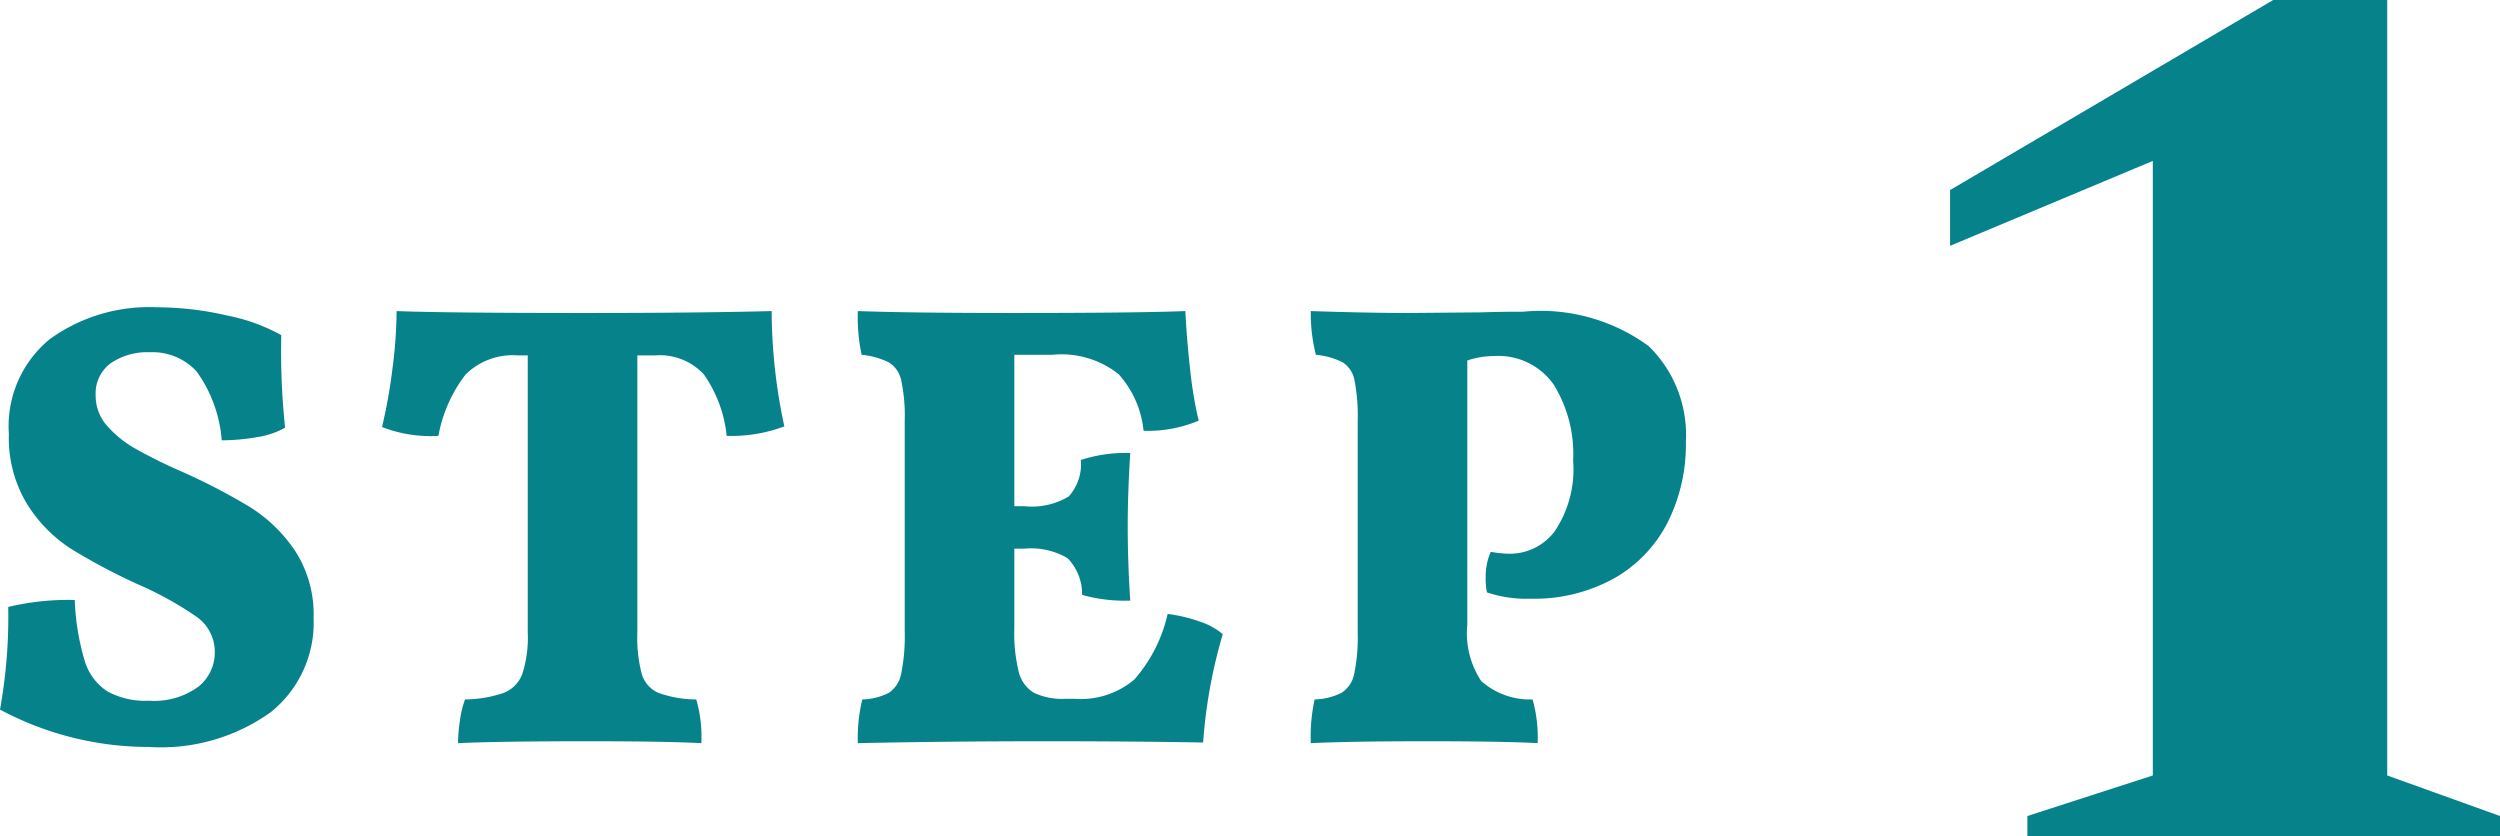 <svg xmlns="http://www.w3.org/2000/svg" width="78.92" height="26.4" viewBox="0 0 78.92 26.4"><g transform="translate(-220.76 -17873.6)"><path d="M5.46,19.18A9.949,9.949,0,0,1,.76,18a16.526,16.526,0,0,0,.26-3.24,8.16,8.16,0,0,1,2.1-.22,7.7,7.7,0,0,0,.31,1.91,1.765,1.765,0,0,0,.71.97,2.481,2.481,0,0,0,1.32.3,2.367,2.367,0,0,0,1.56-.44,1.382,1.382,0,0,0,.52-1.1,1.343,1.343,0,0,0-.59-1.12A10.868,10.868,0,0,0,5.1,14.04a19.7,19.7,0,0,1-2.09-1.11,4.53,4.53,0,0,1-1.39-1.41A4.016,4.016,0,0,1,1.04,9.3a3.548,3.548,0,0,1,1.3-3,5.356,5.356,0,0,1,3.36-1,9.922,9.922,0,0,1,2.23.26,5.81,5.81,0,0,1,1.71.62A22.73,22.73,0,0,0,9.76,9.1a2.518,2.518,0,0,1-.89.3,6.419,6.419,0,0,1-1.11.1,4.283,4.283,0,0,0-.79-2.17A1.882,1.882,0,0,0,5.5,6.72a2.044,2.044,0,0,0-1.25.35,1.182,1.182,0,0,0-.47,1.01,1.419,1.419,0,0,0,.35.95,3.4,3.4,0,0,0,.88.72,15.818,15.818,0,0,0,1.47.73A19.583,19.583,0,0,1,8.64,11.6a4.772,4.772,0,0,1,1.43,1.38,3.7,3.7,0,0,1,.59,2.14,3.62,3.62,0,0,1-1.35,2.96A5.952,5.952,0,0,1,5.46,19.18ZM25.12,5.42a17.477,17.477,0,0,0,.4,3.64,4.763,4.763,0,0,1-1.82.3,4.1,4.1,0,0,0-.72-1.94,1.891,1.891,0,0,0-1.54-.6h-.56v8.74a4.525,4.525,0,0,0,.14,1.32.938.938,0,0,0,.52.59,3.563,3.563,0,0,0,1.2.21,4.242,4.242,0,0,1,.16,1.38Q21.76,19,19.34,19q-2.82,0-4.12.06a4.9,4.9,0,0,1,.06-.72,3.19,3.19,0,0,1,.16-.66,3.882,3.882,0,0,0,1.23-.21,1.03,1.03,0,0,0,.58-.6,3.783,3.783,0,0,0,.17-1.31V6.82h-.3a2.124,2.124,0,0,0-1.66.6,4.473,4.473,0,0,0-.86,1.94,4.21,4.21,0,0,1-1.78-.28,16.659,16.659,0,0,0,.33-1.85,14.672,14.672,0,0,0,.13-1.81q1.54.06,5.96.06Q22.84,5.48,25.12,5.42Zm12.5,9.56a4.955,4.955,0,0,1,1.04.25,2.126,2.126,0,0,1,.7.39,16.1,16.1,0,0,0-.62,3.42Q36.58,19,33.76,19q-3.1,0-5.92.06a5.207,5.207,0,0,1,.14-1.38,1.92,1.92,0,0,0,.84-.21.937.937,0,0,0,.39-.61,5.986,5.986,0,0,0,.11-1.34V8.88a5.332,5.332,0,0,0-.11-1.27.878.878,0,0,0-.39-.57,2.492,2.492,0,0,0-.86-.24,5.73,5.73,0,0,1-.12-1.38q1.68.06,4.9.06,3.94,0,5.44-.06.04.86.15,1.84a12.7,12.7,0,0,0,.27,1.62,4.182,4.182,0,0,1-1.74.32,3.125,3.125,0,0,0-.79-1.79,2.9,2.9,0,0,0-2.09-.61h-1.2v4.78h.32a2.248,2.248,0,0,0,1.4-.31,1.524,1.524,0,0,0,.38-1.15,4.613,4.613,0,0,1,1.56-.22q-.08,1.28-.08,2.3,0,1.16.08,2.36a5.018,5.018,0,0,1-1.52-.18,1.625,1.625,0,0,0-.46-1.16,2.273,2.273,0,0,0-1.36-.3h-.32v2.52a5.089,5.089,0,0,0,.14,1.37,1.057,1.057,0,0,0,.48.66,2.1,2.1,0,0,0,1,.19h.28a2.619,2.619,0,0,0,1.89-.61A4.689,4.689,0,0,0,37.62,14.98Zm10.8-1.9a1.77,1.77,0,0,0,1.42-.71,3.5,3.5,0,0,0,.58-2.23,4.15,4.15,0,0,0-.62-2.41,2.137,2.137,0,0,0-1.88-.89,2.643,2.643,0,0,0-.84.14v8.34a2.732,2.732,0,0,0,.44,1.78,2.321,2.321,0,0,0,1.62.58,4.353,4.353,0,0,1,.16,1.38Q48.22,19,45.8,19t-3.66.06a5.437,5.437,0,0,1,.12-1.38,2,2,0,0,0,.85-.21.916.916,0,0,0,.4-.6,5.723,5.723,0,0,0,.11-1.31V8.88a5.848,5.848,0,0,0-.1-1.27.858.858,0,0,0-.37-.57,2.381,2.381,0,0,0-.85-.24,5.233,5.233,0,0,1-.16-1.38q1.8.06,3.12.06l2.28-.02q.56-.02,1.3-.02a5.771,5.771,0,0,1,3.97,1.09,3.912,3.912,0,0,1,1.17,3.01,5.487,5.487,0,0,1-.58,2.56,4.254,4.254,0,0,1-1.69,1.76,5.218,5.218,0,0,1-2.65.64,3.854,3.854,0,0,1-1.36-.2,2.132,2.132,0,0,1-.04-.48,1.948,1.948,0,0,1,.16-.8A3.5,3.5,0,0,0,48.42,13.08Z" transform="translate(220 17878)" fill="#06838a"/><path d="M5.76,42v-.64l3.96-1.28V20.68l-6.4,2.68V21.6l10.2-6h3.6V40.08l3.56,1.28V42Z" transform="translate(279 17858)" fill="#06838a"/></g></svg>